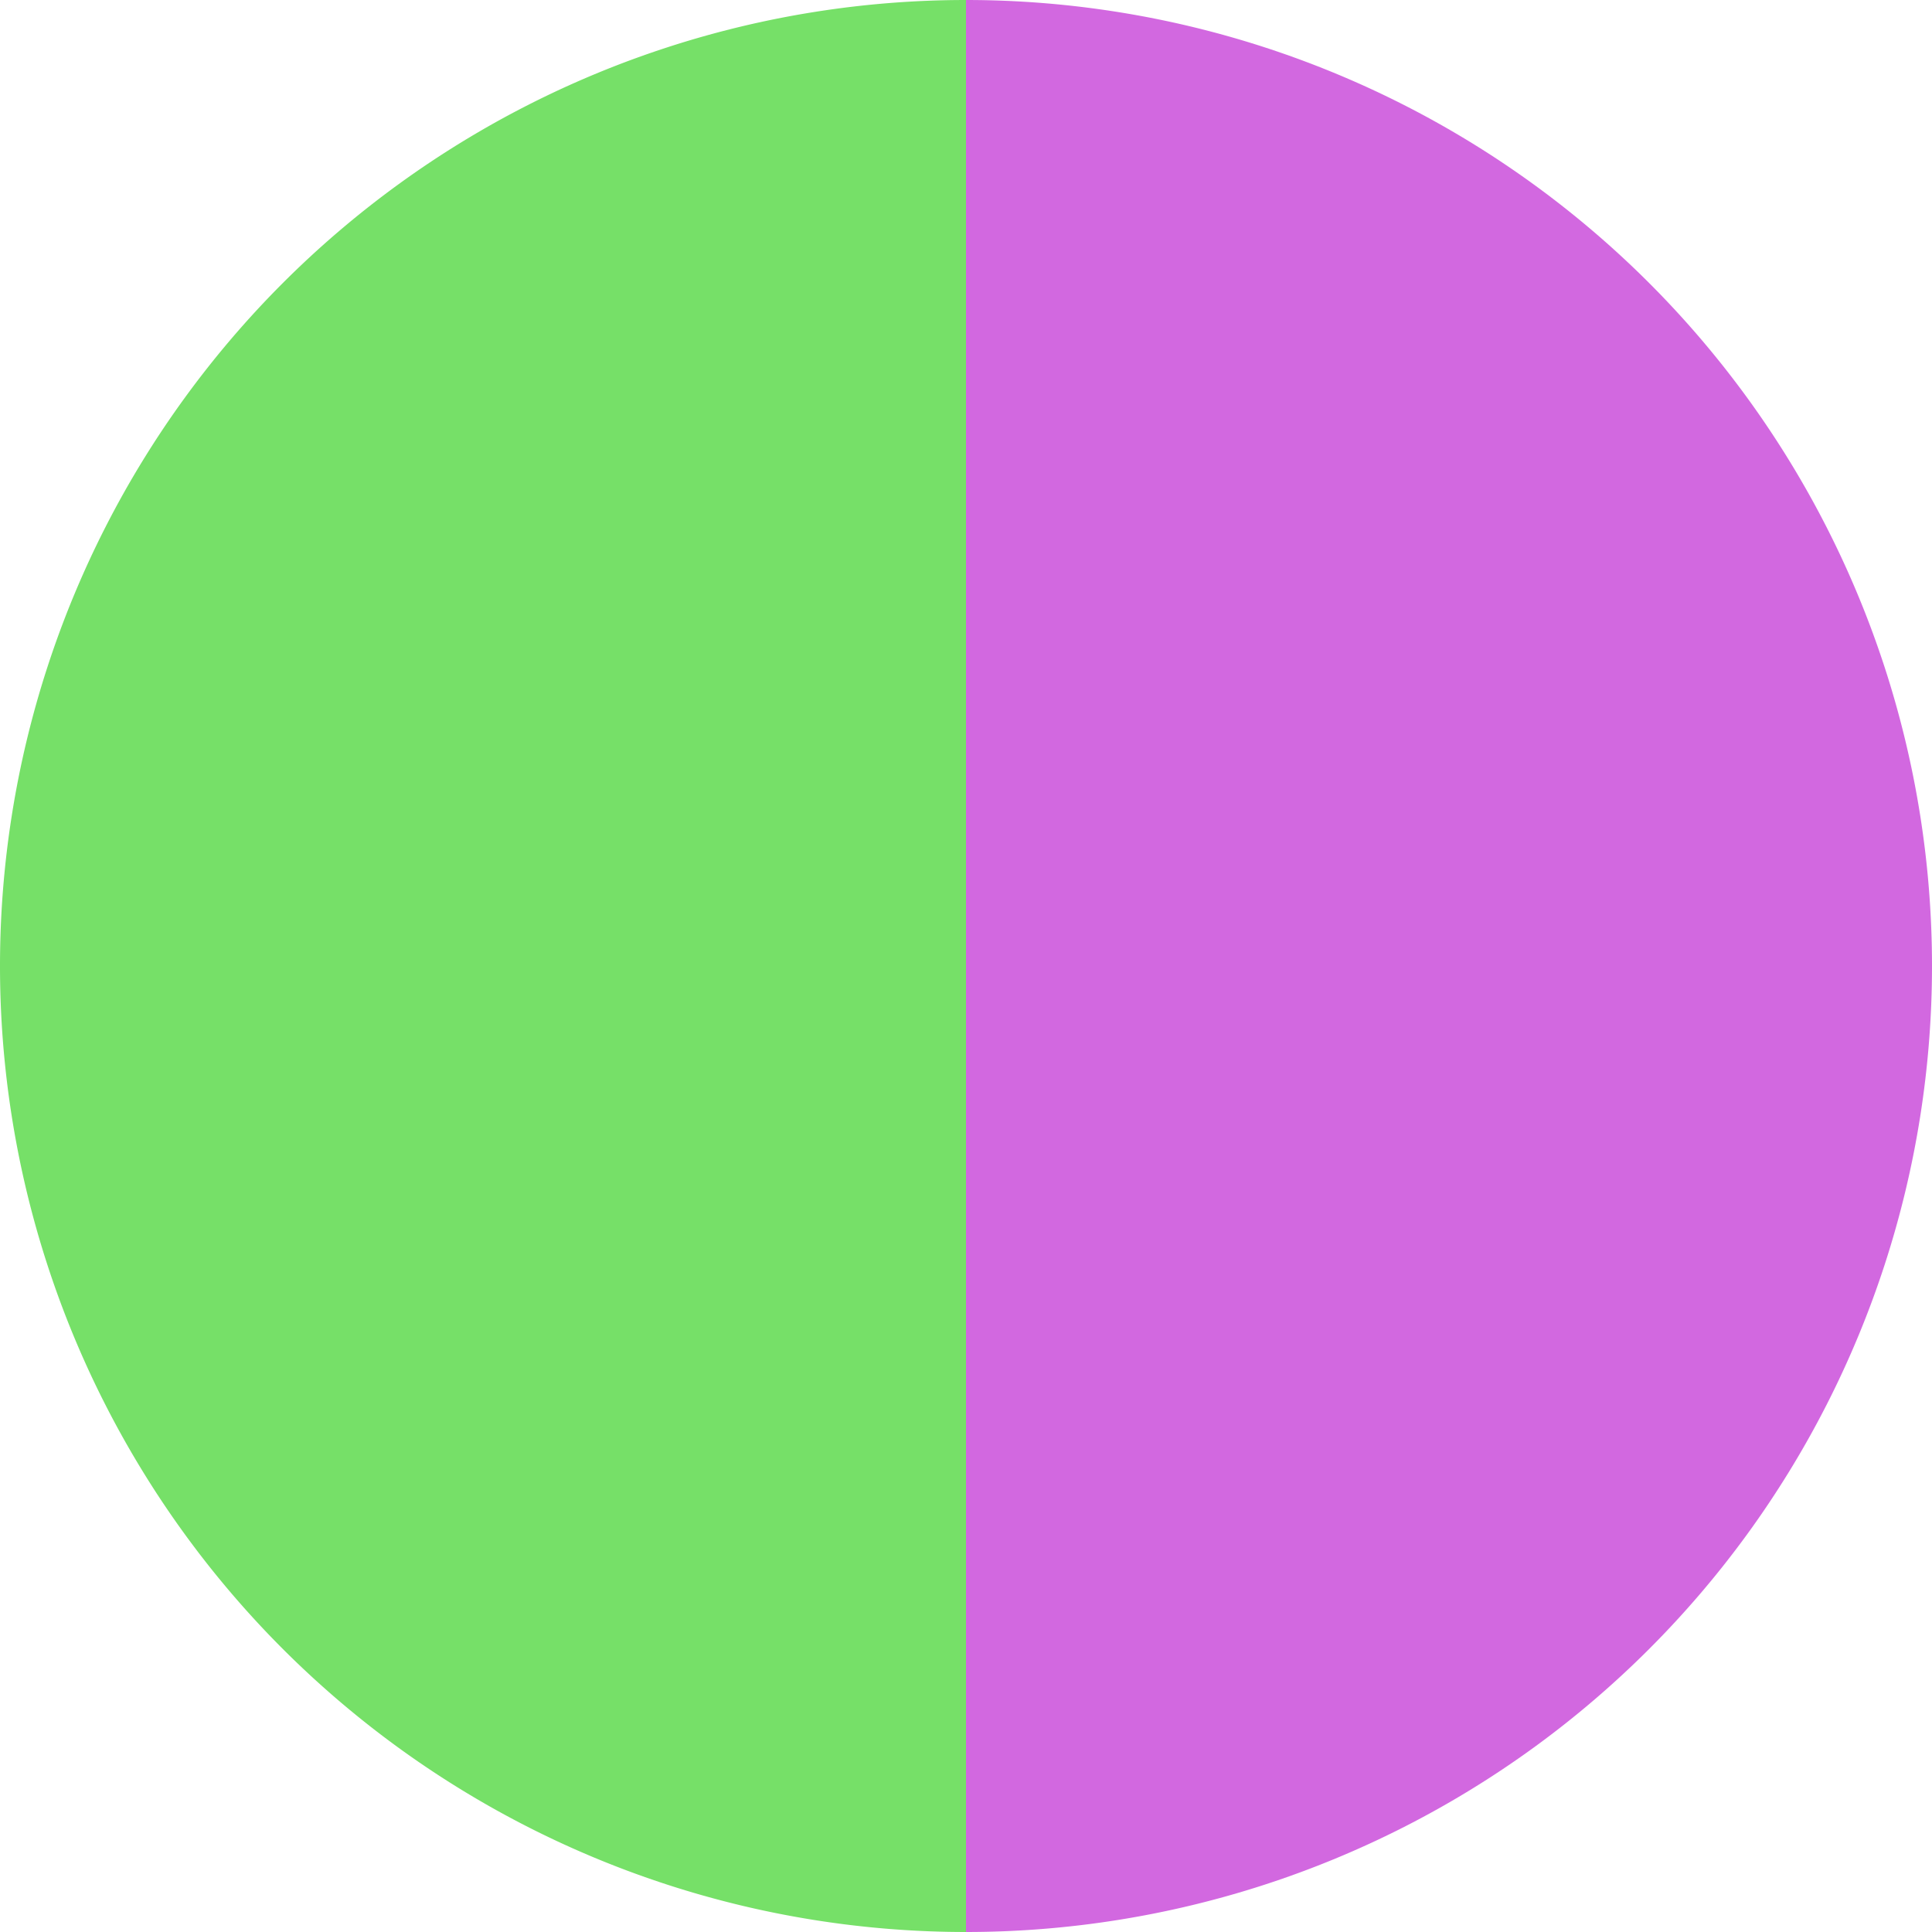 <?xml version="1.0" standalone="no"?>
<svg width="500" height="500" viewBox="-1 -1 2 2" xmlns="http://www.w3.org/2000/svg">
        <path d="M 0 -1 
             A 1,1 0 0,1 0 1             L 0,0
             z" fill="#d268e0" />
            <path d="M 0 1 
             A 1,1 0 0,1 -0 -1             L 0,0
             z" fill="#76e068" />
    </svg>
